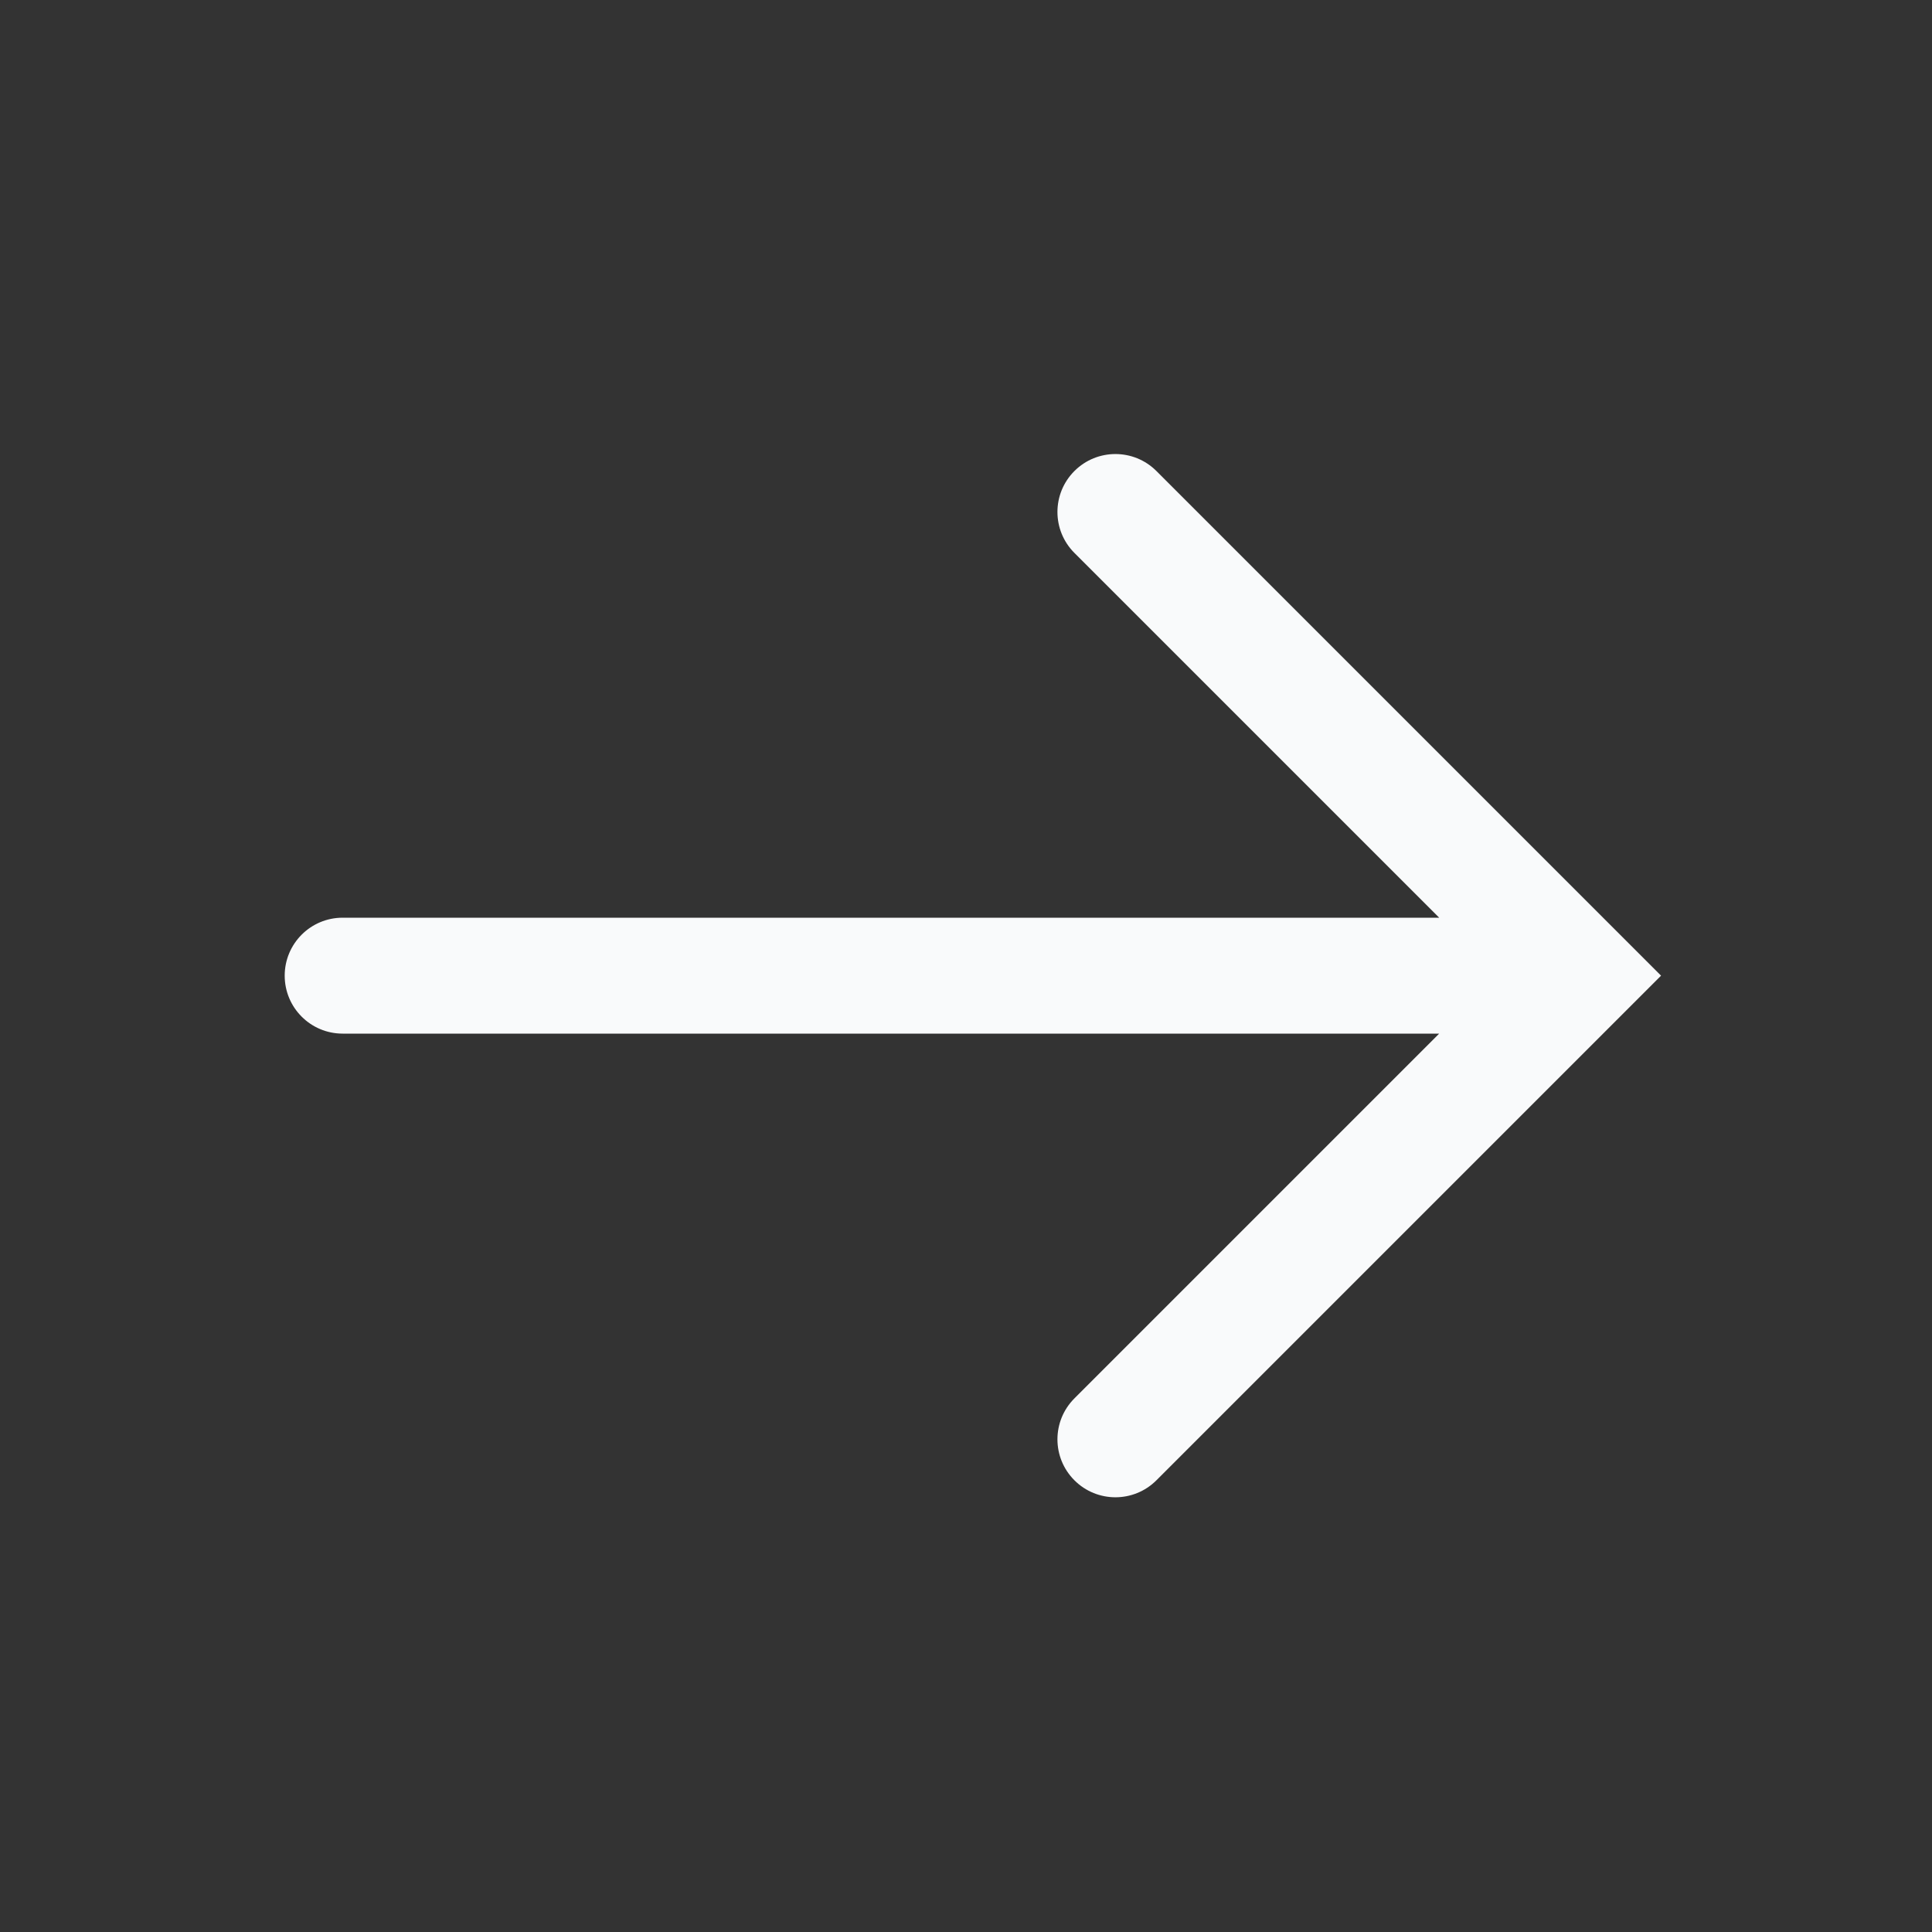 <svg width="25" height="25" viewBox="0 0 25 25" fill="none" xmlns="http://www.w3.org/2000/svg">
<rect x="0" y="0" width="25" height="25" fill="#333333" stroke="none"/>
<path fill-rule="evenodd" clip-rule="evenodd" d="M3.684 12.625C3.684 12.211 4.019 11.875 4.434 11.875L18.623 11.875L13.903 7.155C13.61 6.862 13.61 6.388 13.903 6.095C14.196 5.802 14.671 5.802 14.964 6.095L21.494 12.625L14.964 19.155C14.671 19.448 14.196 19.448 13.903 19.155C13.61 18.862 13.61 18.388 13.903 18.095L18.623 13.375L4.434 13.375C4.019 13.375 3.684 13.039 3.684 12.625Z" fill="#F9FAFB"/>
</svg>
